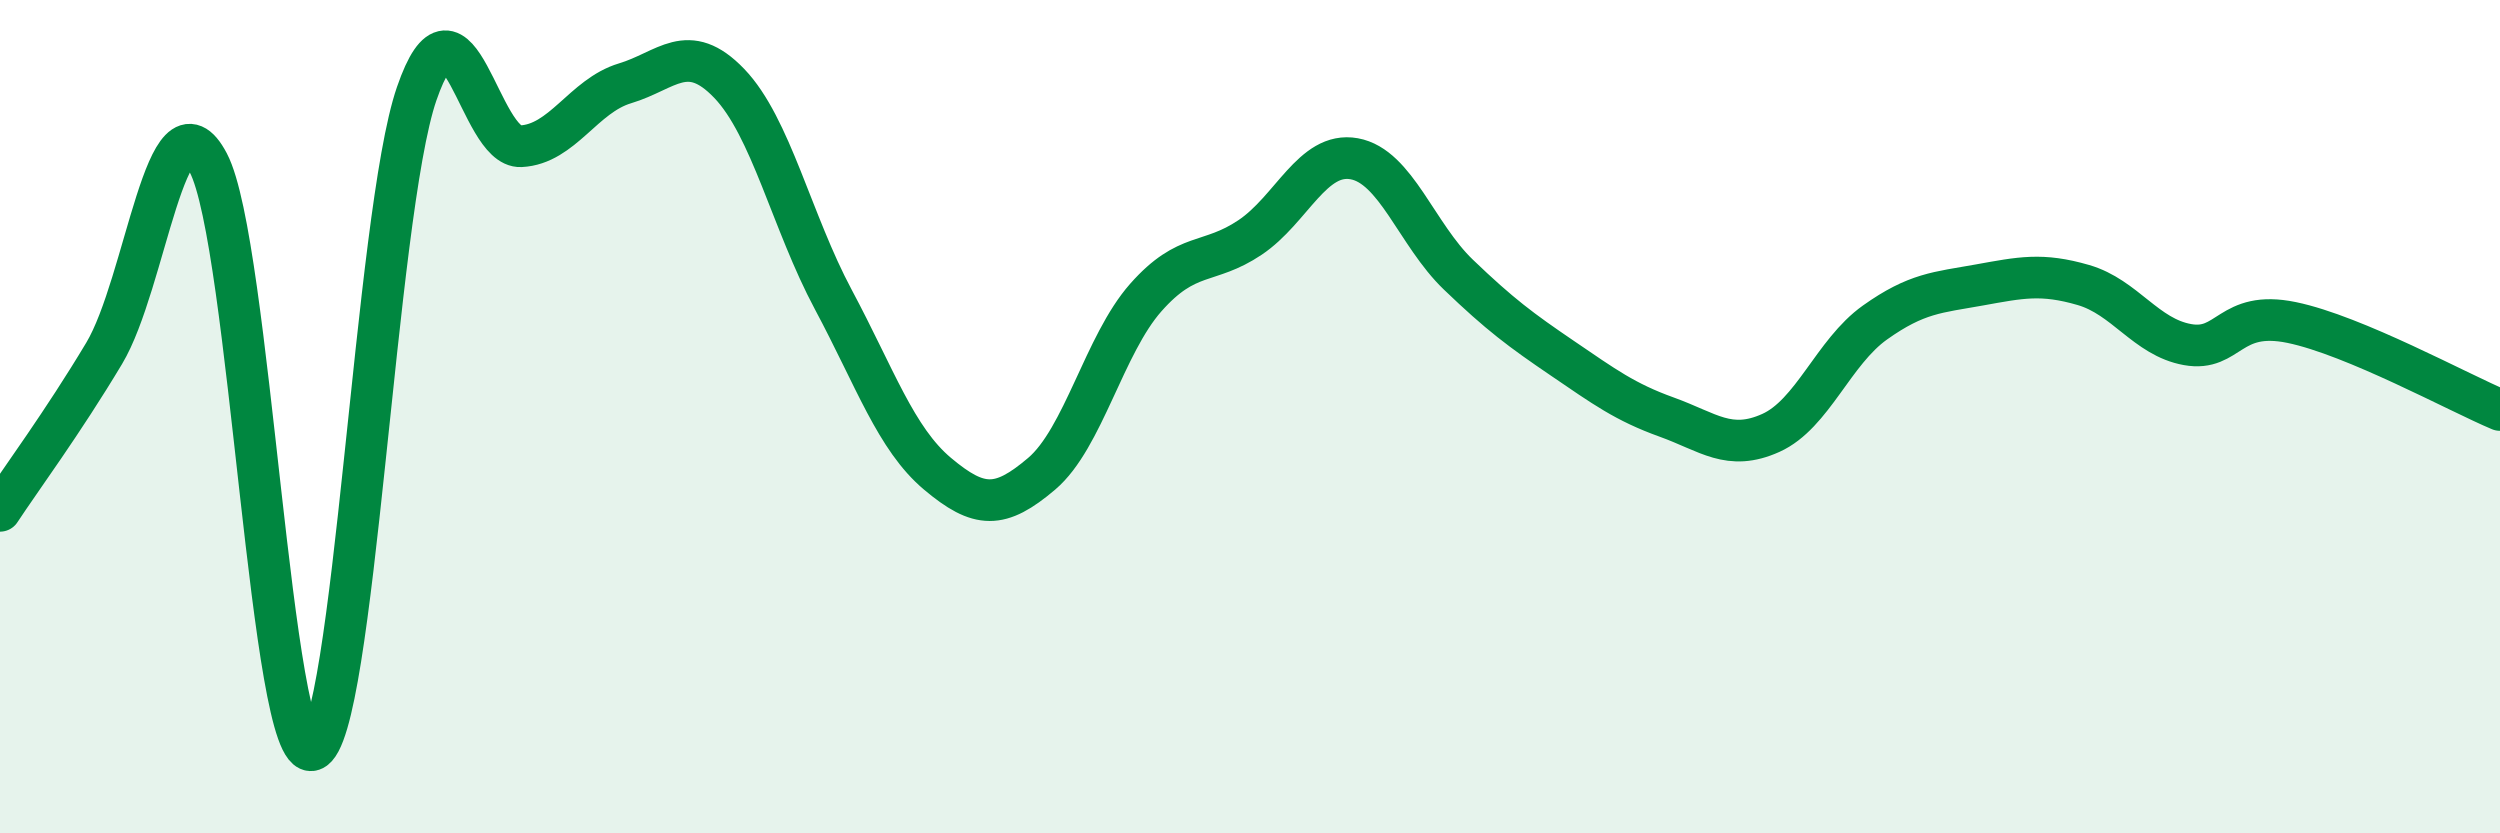 
    <svg width="60" height="20" viewBox="0 0 60 20" xmlns="http://www.w3.org/2000/svg">
      <path
        d="M 0,12.26 C 0.5,11.5 1.5,10.15 2.5,8.48 C 3.5,6.81 4,2.01 5,3.91 C 6,5.81 6.5,18.33 7.5,18 C 8.5,17.67 9,5.15 10,2.25 C 11,-0.65 11.5,3.56 12.5,3.51 C 13.5,3.46 14,2.3 15,2 C 16,1.7 16.5,0.96 17.5,2 C 18.5,3.04 19,5.32 20,7.19 C 21,9.06 21.5,10.53 22.5,11.37 C 23.5,12.21 24,12.22 25,11.37 C 26,10.52 26.5,8.27 27.5,7.14 C 28.5,6.01 29,6.37 30,5.7 C 31,5.03 31.5,3.63 32.5,3.81 C 33.5,3.99 34,5.63 35,6.59 C 36,7.55 36.5,7.92 37.5,8.6 C 38.5,9.28 39,9.65 40,10.01 C 41,10.37 41.5,10.84 42.5,10.39 C 43.5,9.94 44,8.45 45,7.74 C 46,7.03 46.5,7.02 47.5,6.84 C 48.5,6.66 49,6.55 50,6.84 C 51,7.13 51.5,8.09 52.5,8.27 C 53.5,8.45 53.5,7.43 55,7.74 C 56.5,8.05 59,9.42 60,9.84L60 20L0 20Z"
        fill="#008740"
        opacity="0.1"
        stroke-linecap="round"
        stroke-linejoin="round"
      />
      <path
        d="M 0,12.26 C 0.5,11.5 1.5,10.15 2.5,8.48 C 3.5,6.81 4,2.01 5,3.91 C 6,5.81 6.5,18.33 7.5,18 C 8.5,17.67 9,5.15 10,2.25 C 11,-0.65 11.5,3.56 12.5,3.51 C 13.5,3.46 14,2.3 15,2 C 16,1.7 16.5,0.96 17.5,2 C 18.5,3.04 19,5.32 20,7.19 C 21,9.06 21.5,10.53 22.5,11.37 C 23.5,12.21 24,12.22 25,11.37 C 26,10.52 26.5,8.27 27.5,7.14 C 28.5,6.01 29,6.37 30,5.7 C 31,5.03 31.5,3.63 32.5,3.81 C 33.5,3.99 34,5.63 35,6.59 C 36,7.55 36.5,7.92 37.5,8.6 C 38.5,9.28 39,9.65 40,10.01 C 41,10.37 41.5,10.84 42.5,10.39 C 43.5,9.94 44,8.45 45,7.74 C 46,7.03 46.5,7.02 47.5,6.84 C 48.5,6.66 49,6.55 50,6.84 C 51,7.13 51.5,8.09 52.5,8.27 C 53.5,8.45 53.5,7.43 55,7.74 C 56.5,8.05 59,9.42 60,9.84"
        stroke="#008740"
        stroke-width="1"
        fill="none"
        stroke-linecap="round"
        stroke-linejoin="round"
      />
    </svg>
  